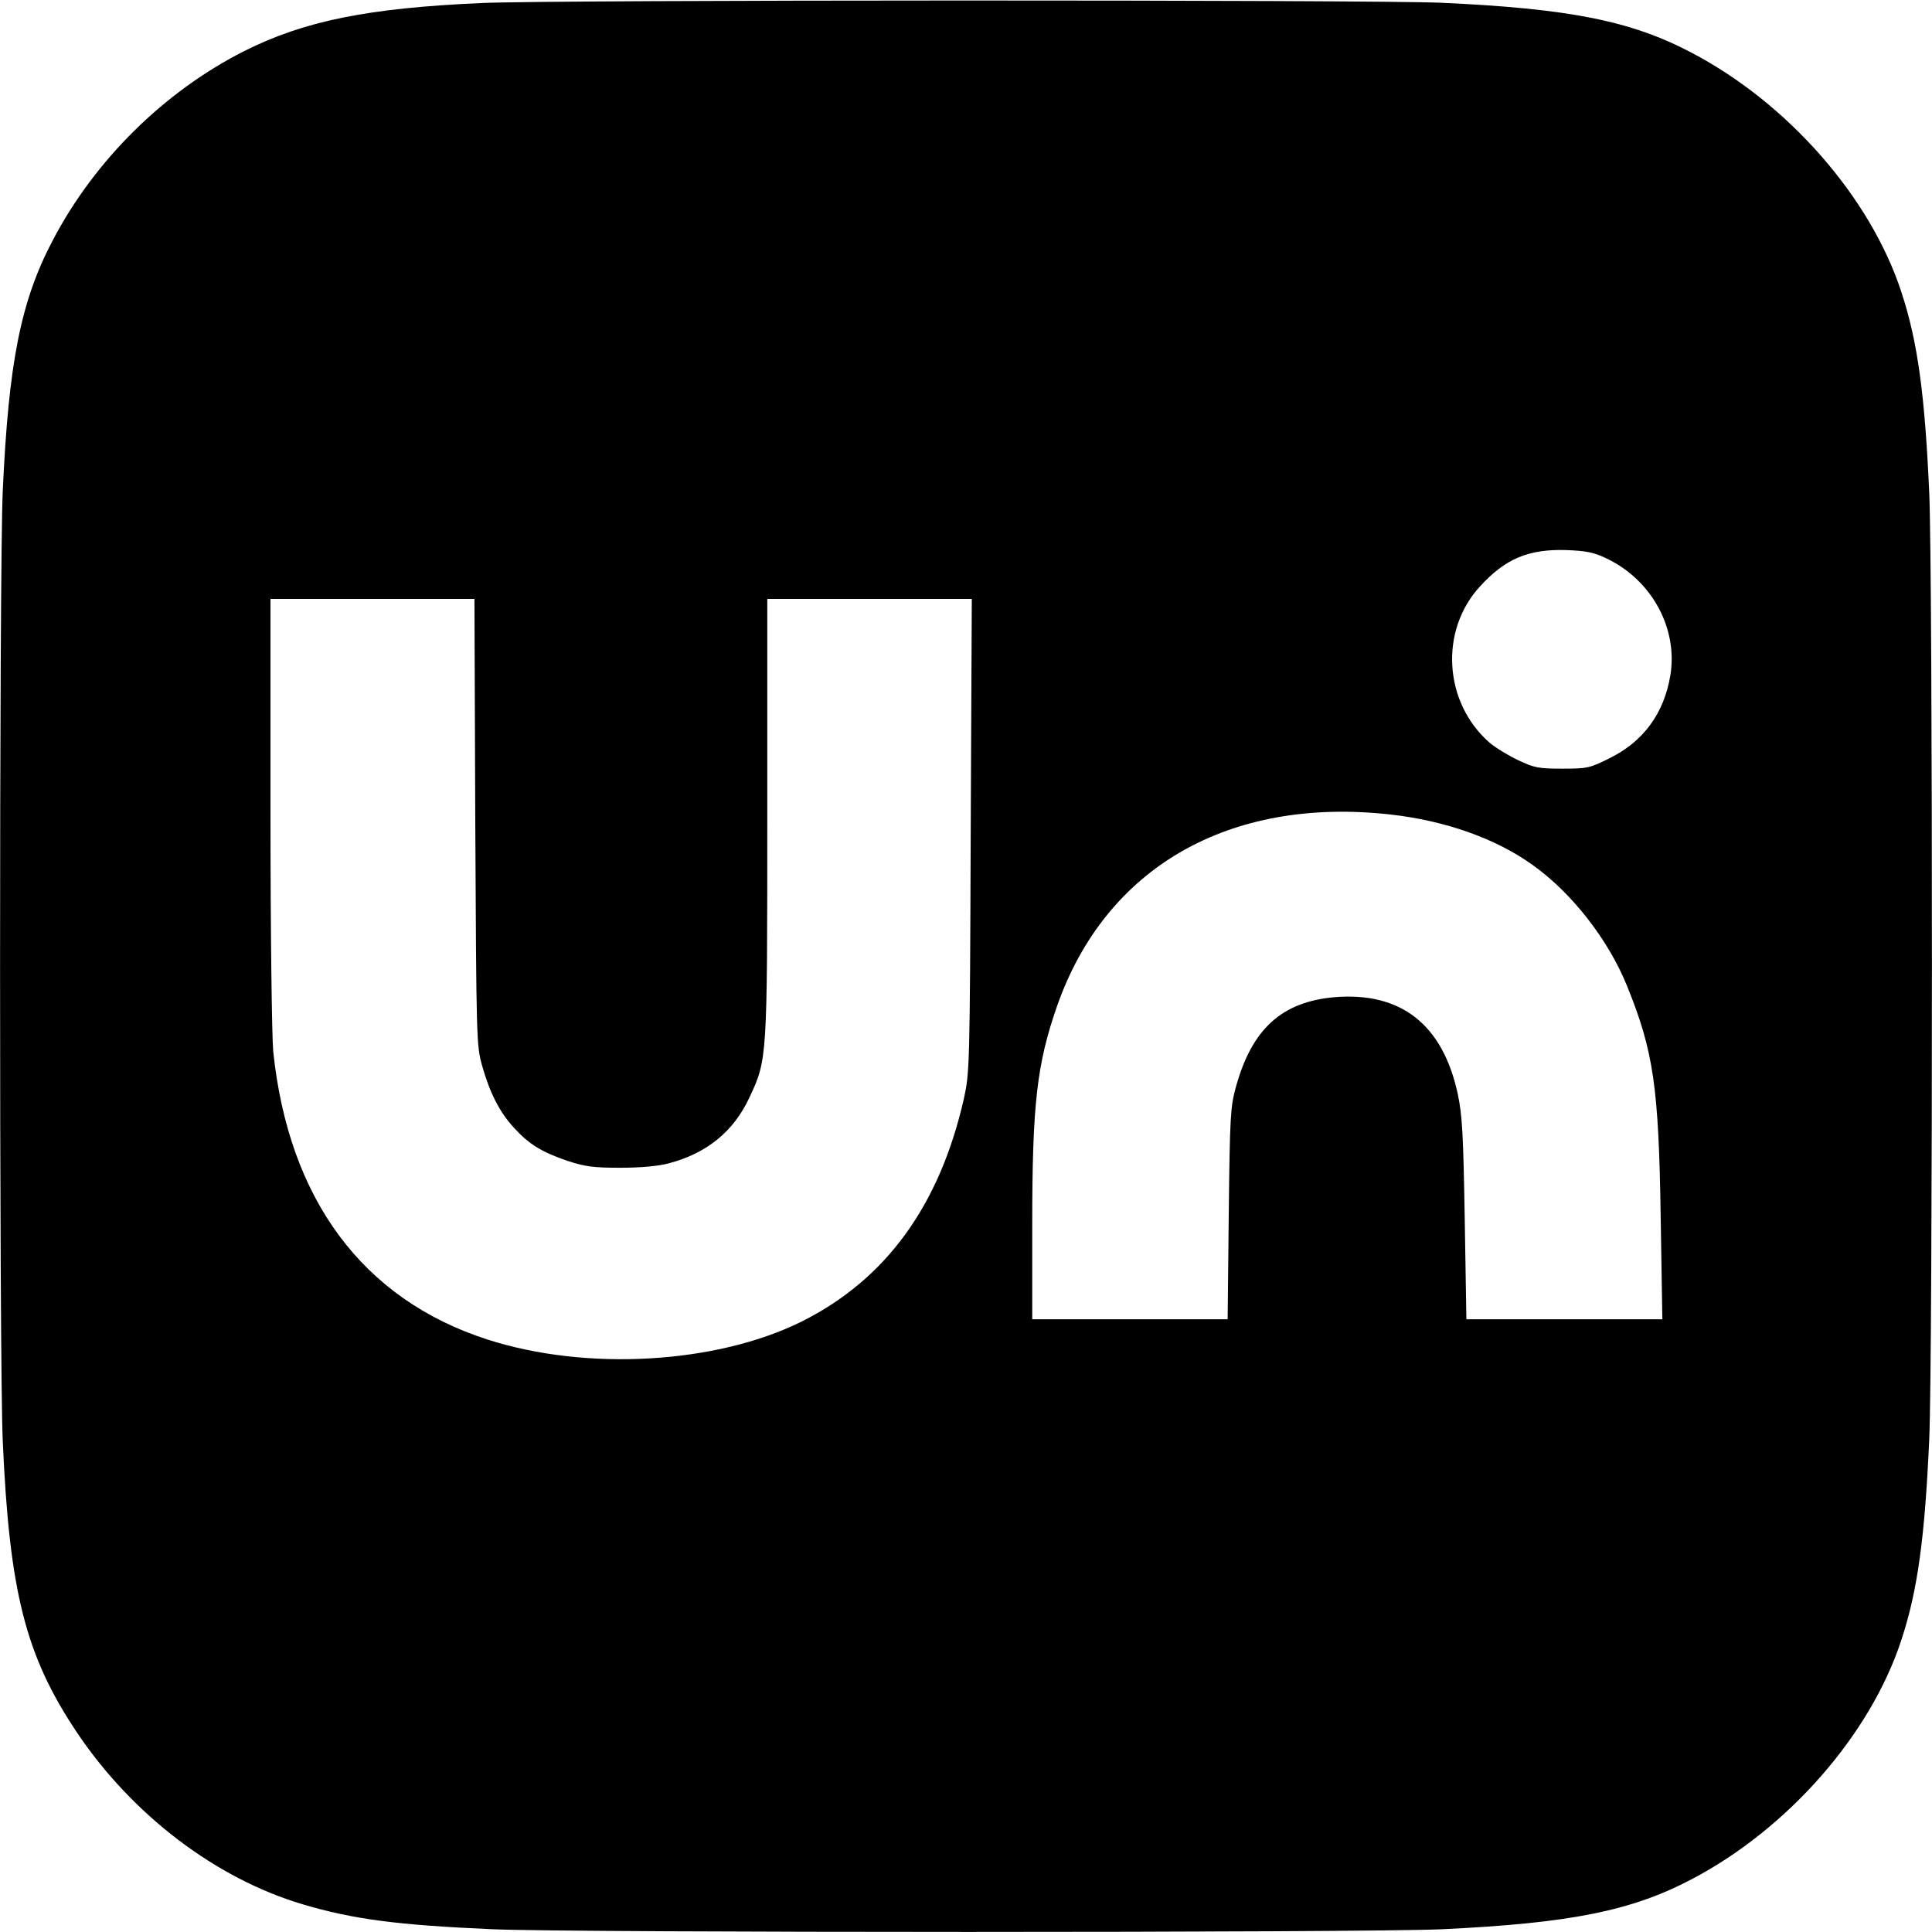 <?xml version="1.0" standalone="no"?>
<!DOCTYPE svg PUBLIC "-//W3C//DTD SVG 20010904//EN"
 "http://www.w3.org/TR/2001/REC-SVG-20010904/DTD/svg10.dtd">
<svg version="1.0" xmlns="http://www.w3.org/2000/svg"
 width="700pt" height="700pt" viewBox="0 0 700 700"
 preserveAspectRatio="xMidYMid meet">
<g transform="translate(0,700) scale(0.1,-0.1)"
fill="#000000" stroke="none">
<path d="M1745 6989 c-412 -18 -643 -65 -860 -174 -289 -146 -542 -395 -694
-686 -116 -220 -160 -444 -181 -908 -13 -281 -13 -3161 0 -3442 24 -548 83
-778 268 -1055 201 -300 505 -531 820 -624 182 -54 342 -75 687 -90 285 -13
3166 -13 3440 0 464 22 685 66 904 181 349 183 648 524 760 867 59 179 85 370
101 727 13 286 13 3144 0 3430 -16 357 -42 548 -101 727 -112 343 -411 684
-760 867 -220 116 -444 160 -908 181 -250 11 -3222 11 -3476 -1z m4077 -2013
c163 -78 258 -253 230 -423 -23 -138 -98 -240 -220 -300 -72 -36 -81 -38 -171
-38 -87 0 -102 3 -161 31 -36 17 -83 46 -104 64 -165 145 -181 405 -34 565 92
101 176 136 313 132 73 -3 100 -8 147 -31z m-4100 -953 c4 -792 4 -810 25
-885 28 -99 64 -169 116 -225 55 -60 100 -87 193 -119 64 -21 94 -25 192 -25
72 0 139 6 175 16 137 36 235 115 292 238 65 138 65 139 65 1017 l0 790 370 0
371 0 -4 -857 c-3 -842 -4 -860 -25 -955 -88 -387 -283 -654 -587 -806 -310
-154 -781 -181 -1140 -65 -451 146 -719 507 -775 1043 -5 53 -10 433 -10 868
l0 772 370 0 369 0 3 -807z m3315 26 c198 -22 383 -87 516 -183 141 -100 274
-270 342 -438 96 -237 115 -365 122 -840 l6 -368 -355 0 -355 0 -6 363 c-5
303 -9 377 -25 452 -54 253 -206 372 -447 352 -191 -17 -299 -115 -357 -325
-20 -71 -22 -109 -26 -459 l-4 -383 -354 0 -354 0 0 343 c0 439 17 582 90 792
176 502 623 759 1207 694z"/>
</g>
</svg>
